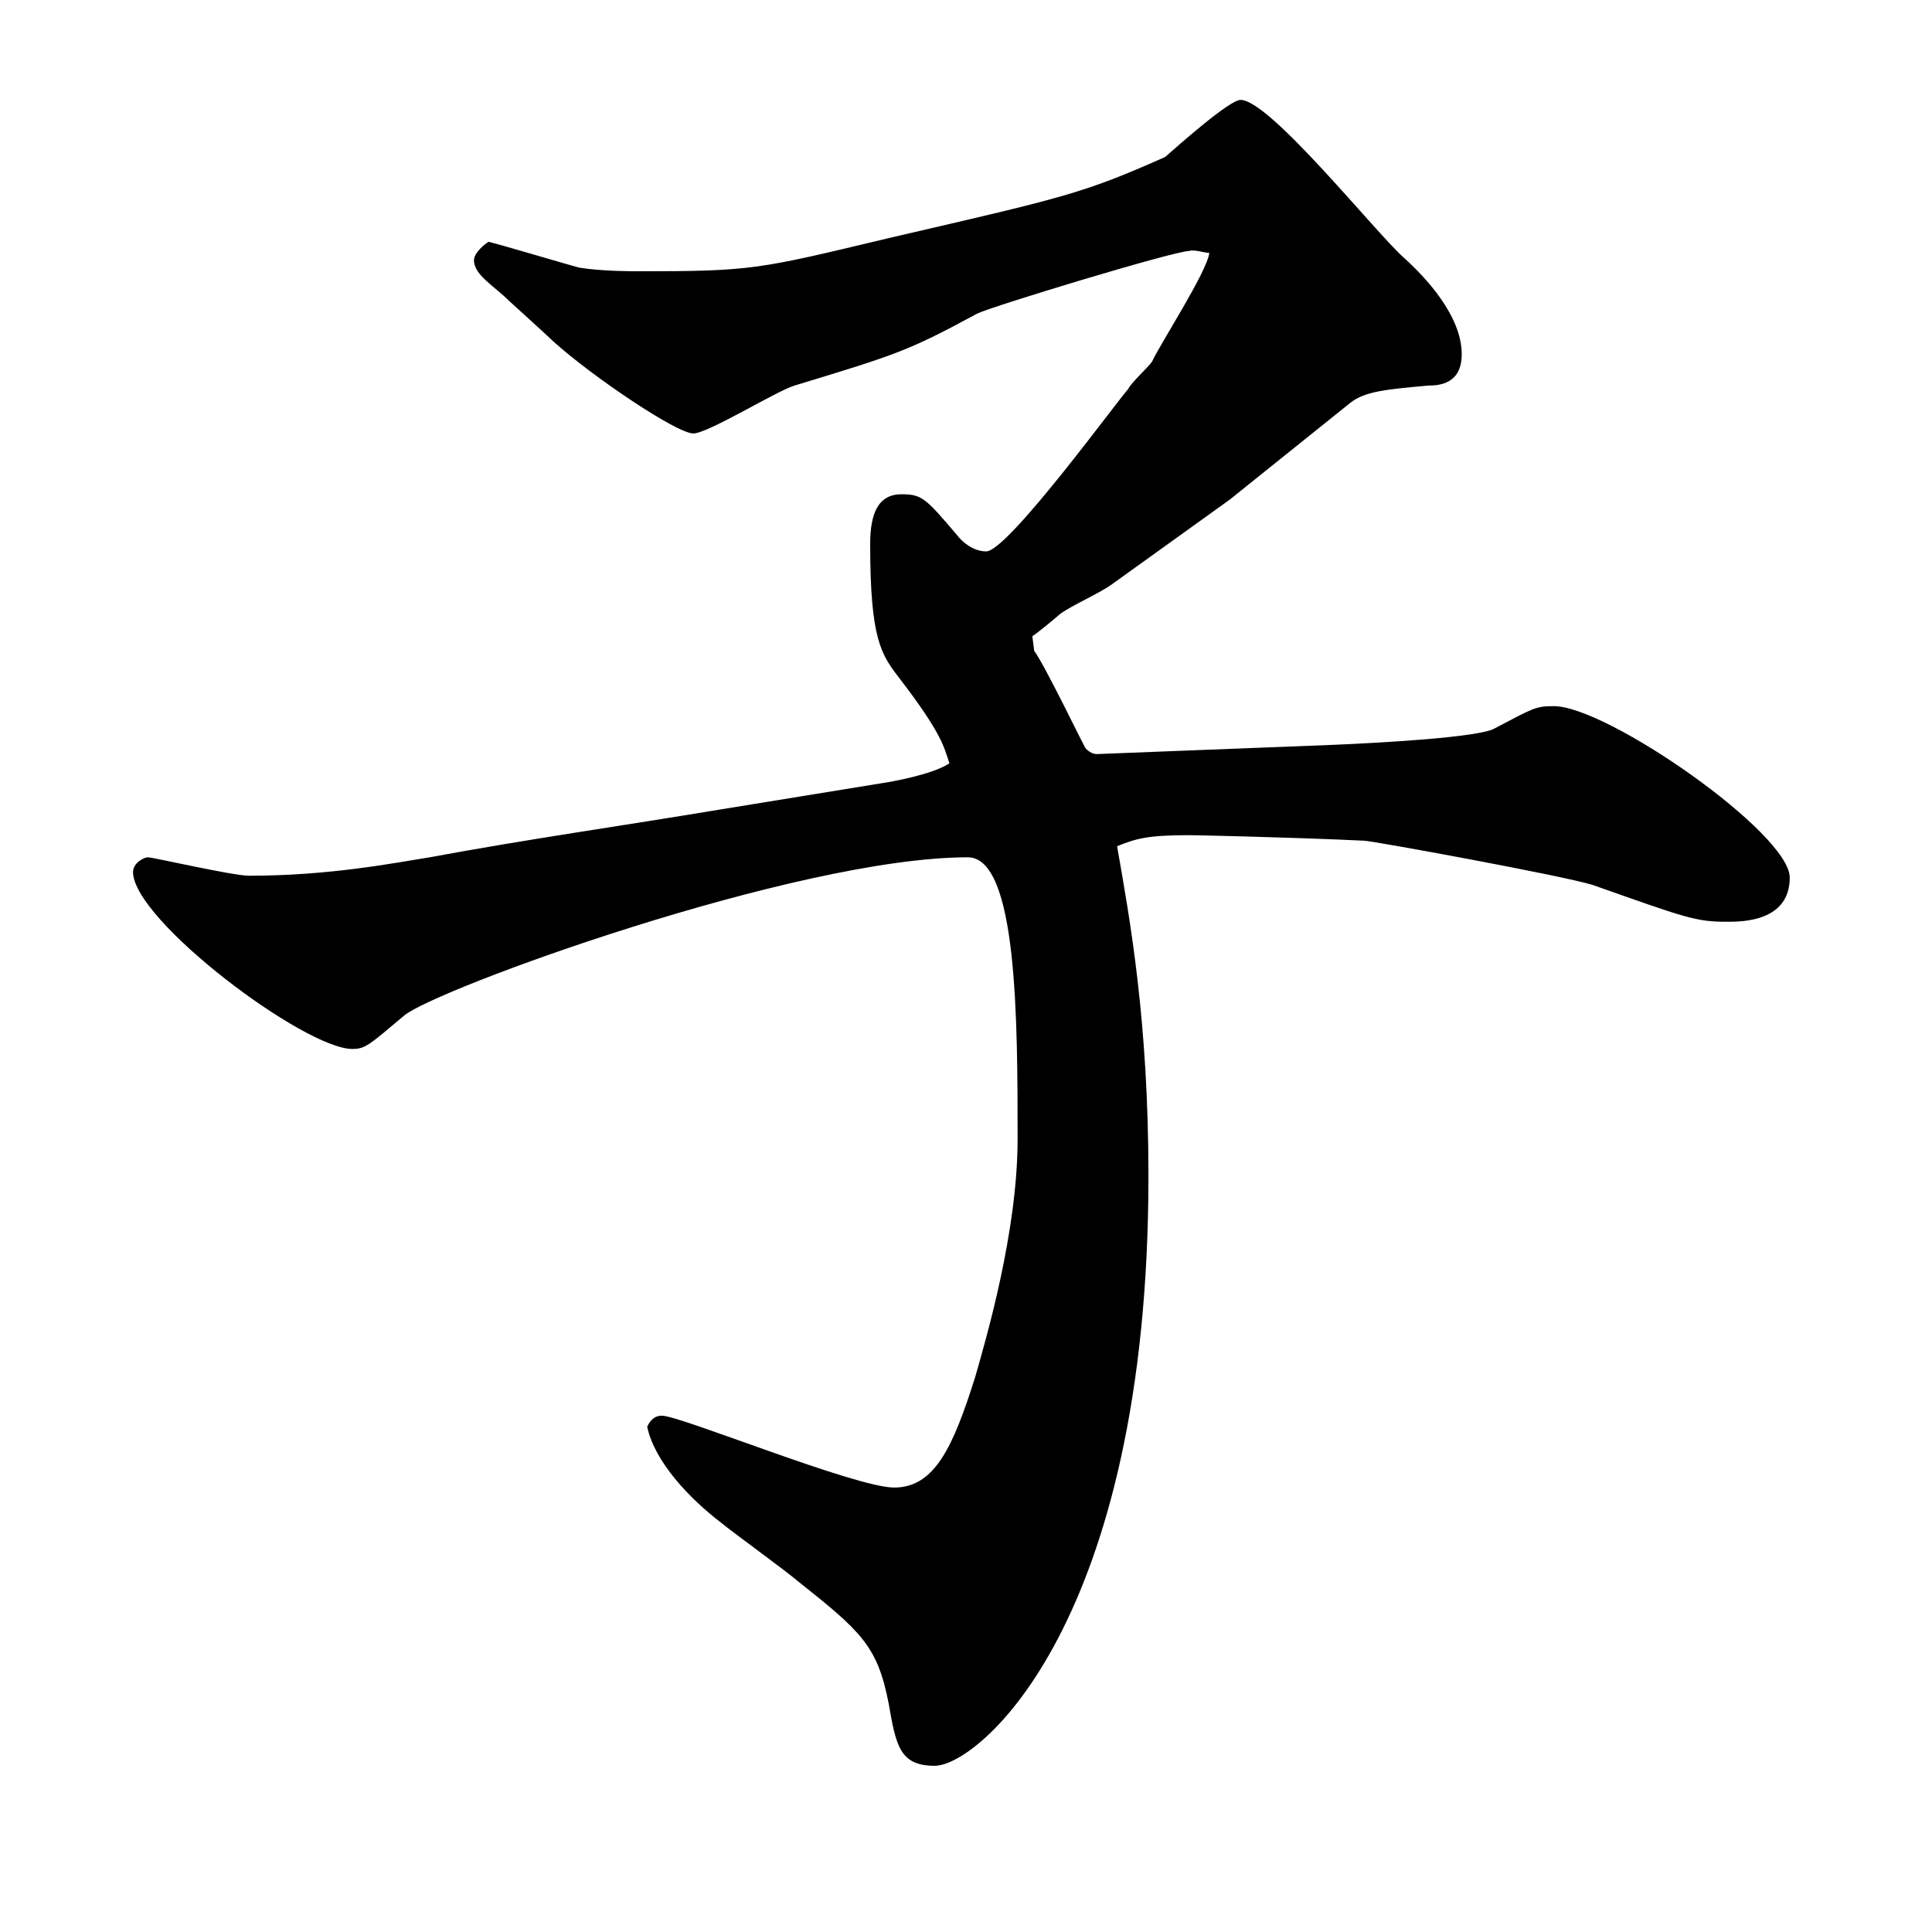 <?xml version="1.0" encoding="utf-8"?>
<!-- Generator: Adobe Illustrator 12.0.1, SVG Export Plug-In . SVG Version: 6.00 Build 51448)  -->
<!DOCTYPE svg PUBLIC "-//W3C//DTD SVG 1.1//EN" "http://www.w3.org/Graphics/SVG/1.1/DTD/svg11.dtd">
<svg  version="1.1" id="レイヤー_1" xmlns="http://www.w3.org/2000/svg" xmlns:xlink="http://www.w3.org/1999/xlink" width="65" height="65.001"
	 viewBox="0 0 65 65.001" overflow="visible" enable-background="new 0 0 65 65.001" xml:space="preserve">
<rect x="0.5" y="0.5" display="none" fill="#FFFFFF" stroke="#000000" width="64" height="64.001"/>
<g>
	<path d="M41.367,16.814l-3.969,2.852c-0.434,0.31-1.303,0.682-1.736,0.992c-0.061,0.062-0.805,0.682-0.93,0.744l0.062,0.496
		c0.371,0.496,1.674,3.224,1.736,3.286c0.123,0.124,0.248,0.186,0.371,0.186l7.936-0.31c1.488-0.062,4.961-0.248,5.457-0.558
		c1.303-0.682,1.363-0.744,1.984-0.744c1.797,0,7.936,4.278,7.936,5.766c0,1.488-1.611,1.488-2.107,1.488
		c-1.055,0-1.365-0.124-4.527-1.24c-0.992-0.31-7.439-1.488-7.688-1.488c-2.666-0.124-5.766-0.186-5.891-0.186
		c-1.426,0-1.797,0.124-2.418,0.372c0.436,2.48,1.055,5.891,1.055,11.098c0,15.004-5.704,19.84-7.192,19.84
		c-1.178,0-1.302-0.682-1.55-2.107c-0.372-1.922-0.93-2.418-3.038-4.092c-0.434-0.373-2.232-1.674-2.604-1.984
		c-1.054-0.807-2.232-2.045-2.48-3.225c0.062-0.123,0.186-0.371,0.496-0.371c0.62,0,6.51,2.418,7.812,2.418
		c1.364,0,1.984-1.363,2.728-3.721c0.372-1.301,1.426-4.896,1.426-7.998c0-3.967,0-9.485-1.674-9.485
		c-5.766,0-17.98,4.464-18.972,5.331c-1.178,0.992-1.302,1.117-1.736,1.117c-1.612,0-7.378-4.34-7.378-5.952
		c0-0.31,0.372-0.496,0.496-0.496c0.186,0,2.852,0.62,3.41,0.62c2.728,0,4.898-0.434,6.076-0.62c3.348-0.62,6.448-1.054,9.796-1.612
		l5.332-0.868c0.434-0.062,1.798-0.31,2.356-0.682c-0.186-0.558-0.248-0.992-1.674-2.852c-0.62-0.806-0.992-1.302-0.992-4.526
		c0-0.992,0.248-1.674,1.054-1.674c0.682,0,0.806,0.124,1.86,1.364c0.186,0.248,0.558,0.558,0.992,0.558
		c0.744,0,4.649-5.394,4.774-5.456c0.062-0.186,0.682-0.744,0.805-0.93c0.248-0.558,1.861-3.038,1.924-3.658
		c-0.188,0-0.496-0.124-0.684-0.062c-0.496,0-6.633,1.86-7.129,2.108c-2.294,1.24-2.666,1.364-6.138,2.418
		c-0.62,0.186-2.914,1.612-3.41,1.612c-0.558,0-3.41-1.922-4.712-3.1c-0.186-0.186-1.426-1.302-1.488-1.364
		c-0.496-0.496-1.178-0.868-1.178-1.364c0-0.248,0.372-0.558,0.496-0.62c0.496,0.124,2.79,0.806,3.038,0.868
		c0.744,0.124,1.798,0.124,1.984,0.124c3.844,0,4.03-0.062,8.432-1.116c5.891-1.364,6.51-1.488,9.301-2.728
		c0.496-0.434,2.17-1.922,2.541-1.922c0.992,0,4.588,4.526,5.518,5.332c0.684,0.62,1.922,1.922,1.922,3.224
		c0,0.992-0.742,1.054-1.115,1.054c-1.363,0.124-2.107,0.186-2.604,0.558L41.367,16.814z"/>
</g>
</svg>
